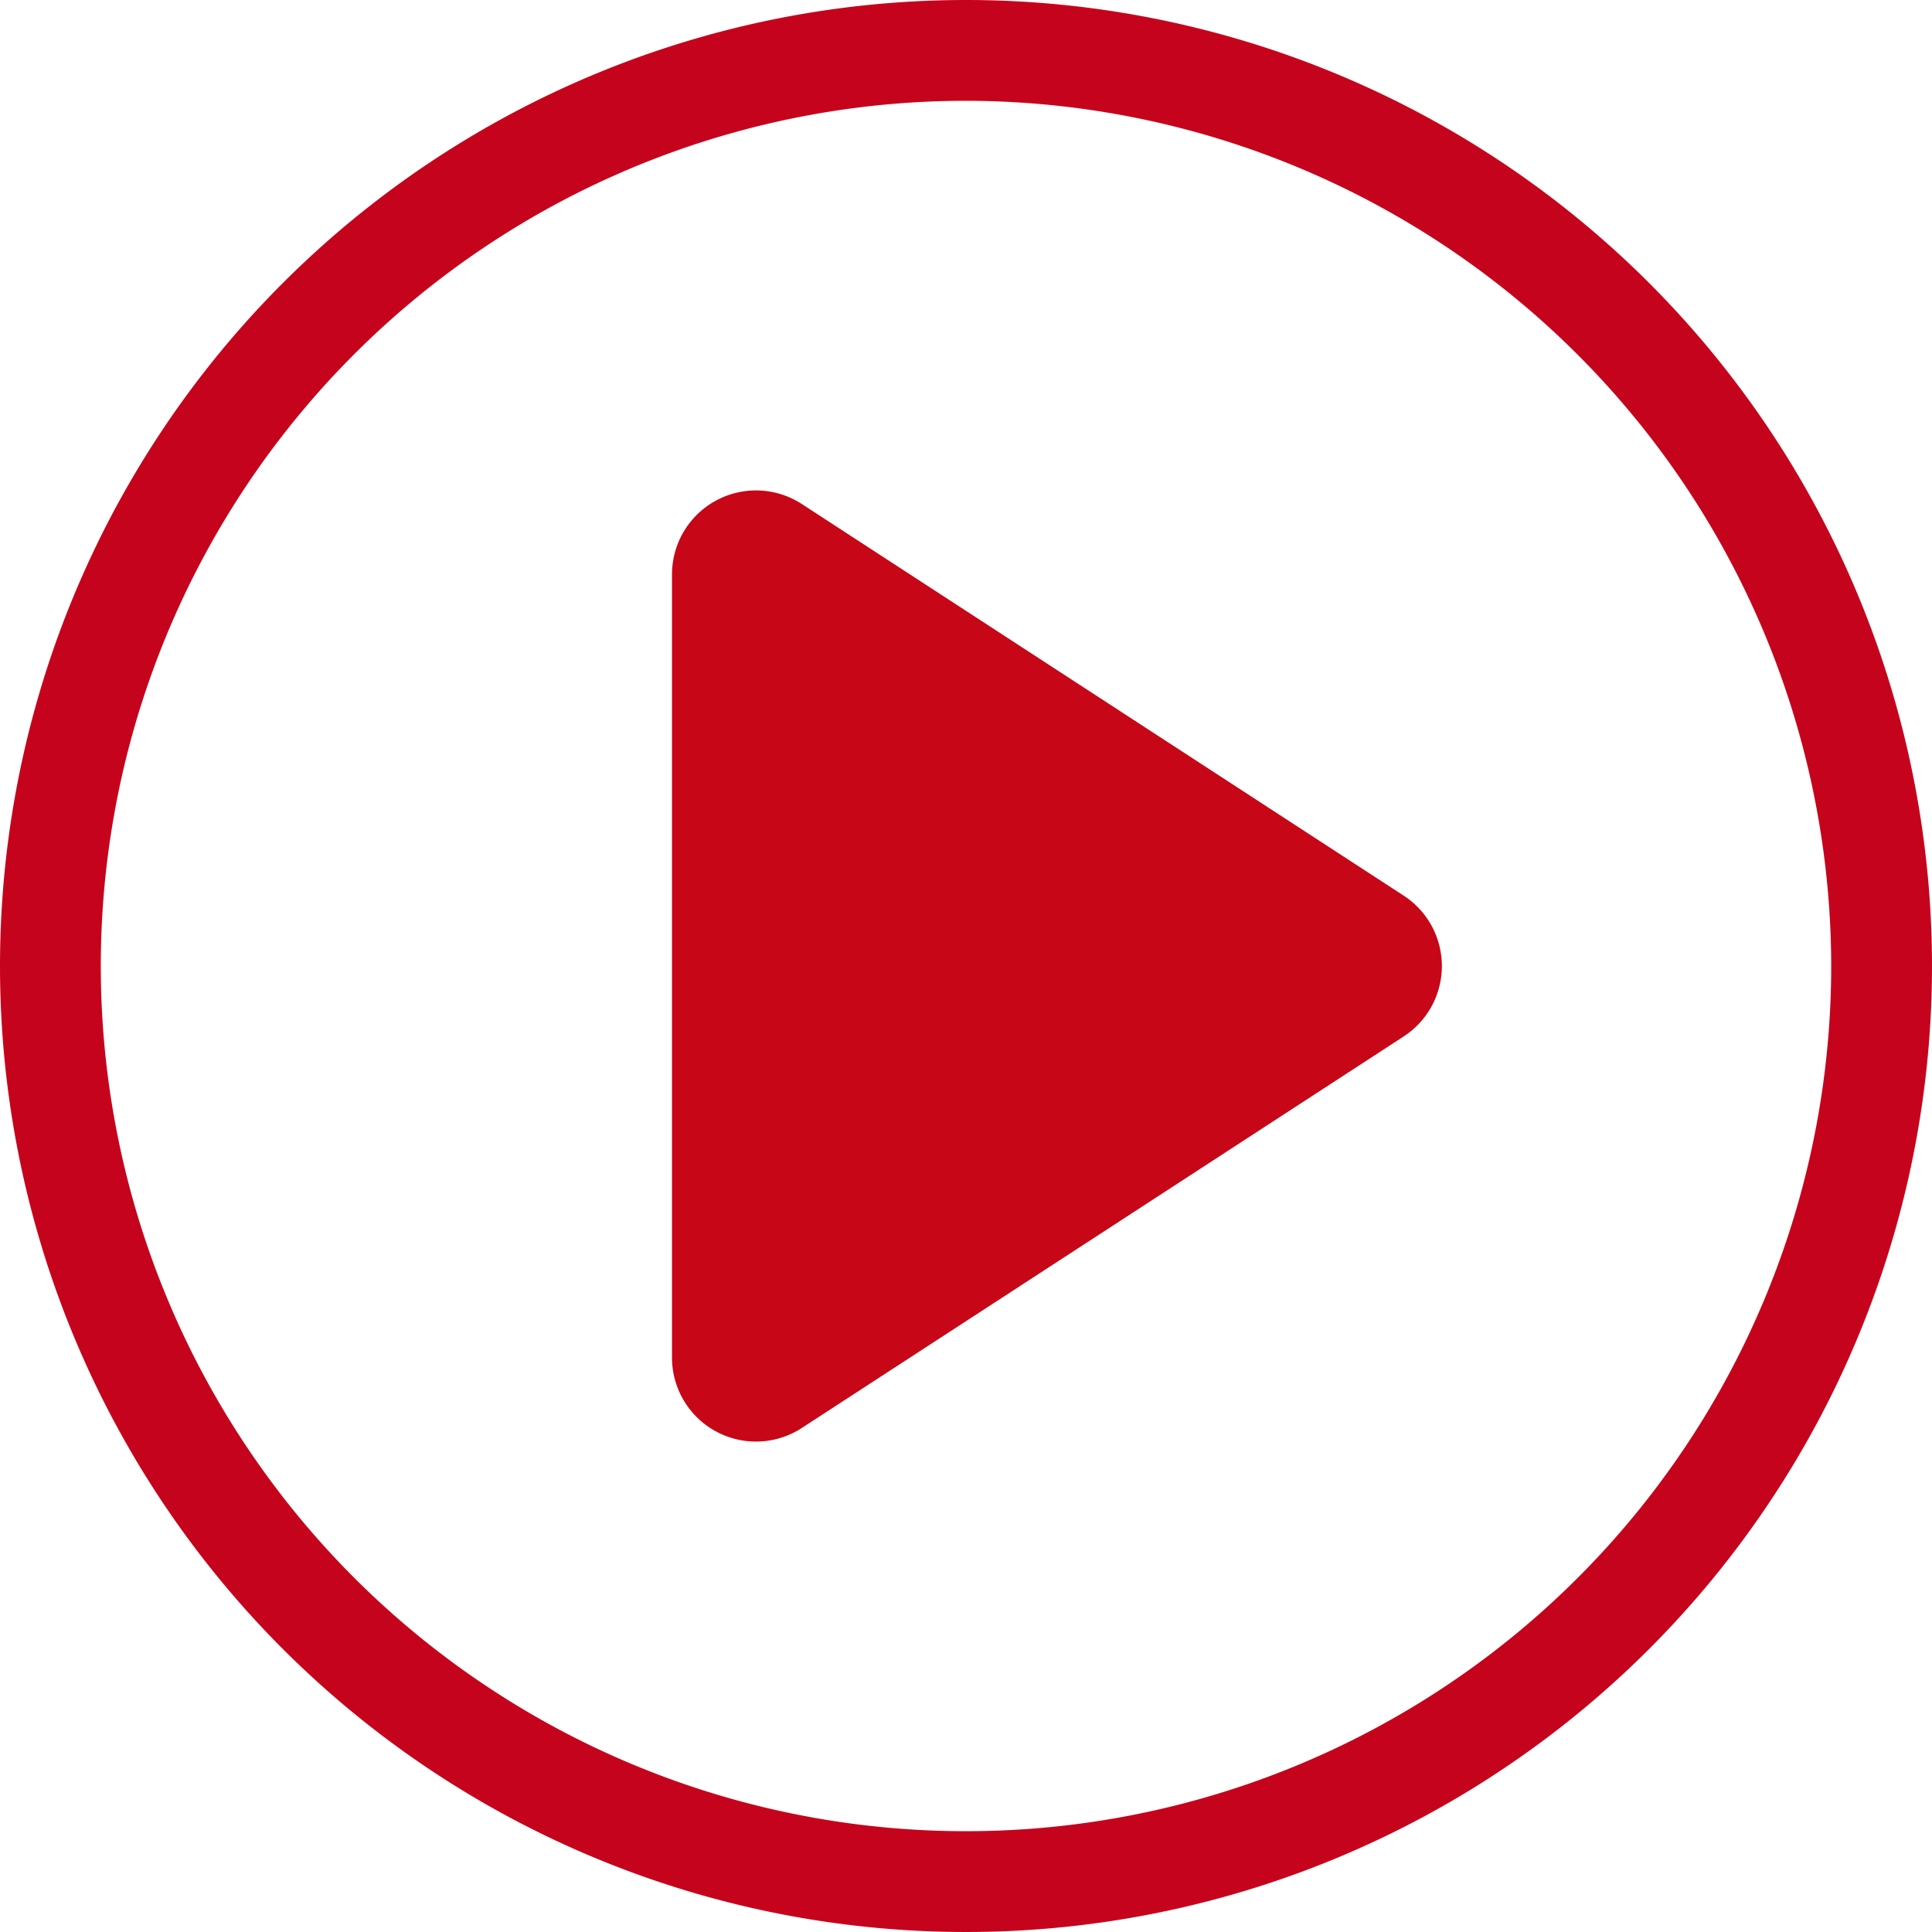 <svg xmlns="http://www.w3.org/2000/svg" width="23" height="23" viewBox="0 0 23 23">
  <g id="Raggruppa_372" data-name="Raggruppa 372" transform="translate(-162 -248)">
    <path id="Ellisse_57" data-name="Ellisse 57" d="M11.5,1.2A10.3,10.3,0,1,0,21.8,11.5,10.312,10.312,0,0,0,11.5,1.2m0-1.2A11.5,11.5,0,1,1,0,11.5,11.5,11.5,0,0,1,11.5,0Z" transform="translate(162 248)" fill="#c6031c"/>
    <path id="Poligono_3" data-name="Poligono 3" d="M5.662,1.29a1,1,0,0,1,1.677,0L12,8.455A1,1,0,0,1,11.157,10H1.843A1,1,0,0,1,1,8.455Z" transform="translate(180 253) rotate(90)" fill="#c70617"/>
  </g>
</svg>
